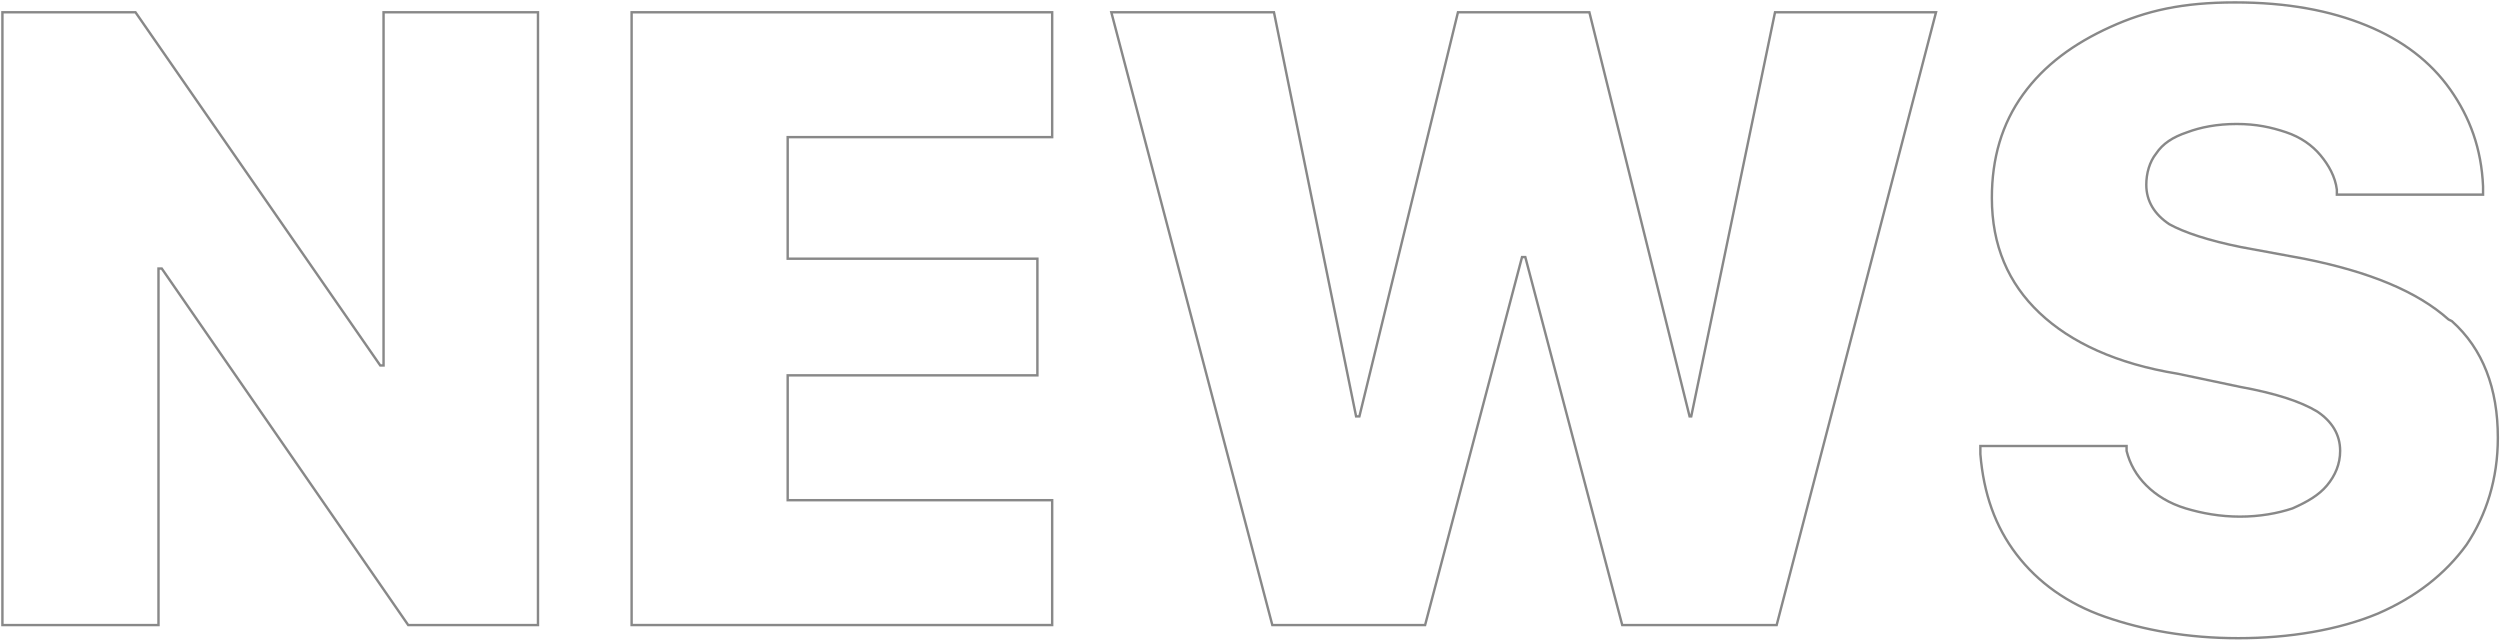 <svg width="1033" height="265" viewBox="0 0 1033 265" fill="none" xmlns="http://www.w3.org/2000/svg">
<path d="M158.484 151.017H157.127L55.984 5.073H1V258.269H65.487V110.967H66.845L168.666 258.269H222.293V5.073H158.484V151.017Z" stroke="#888888"/>
<path d="M260.983 258.269H434.759V206.68H325.47V155.09H428.65V106.894H325.47V56.662H434.759V5.073H260.983V258.269Z" stroke="#888888"/>
<path d="M698.818 172.06H698.139L656.732 5.073H602.427L561.698 172.06H560.341L526.4 5.073H459.198L525.721 258.269H588.851L628.901 106.216H630.258L670.308 258.269H734.116L799.961 5.073H733.438L698.818 172.06Z" stroke="#888888"/>
<path d="M1011.75 132.011C998.852 120.471 979.167 112.325 952.014 106.895L926.22 102.143C912.643 99.428 902.461 96.034 896.352 92.64C890.243 88.567 886.849 83.136 886.849 76.348C886.849 71.596 888.206 66.845 890.921 63.451C893.637 59.378 897.71 56.663 903.819 54.626C909.249 52.59 916.037 51.232 924.183 51.232C932.329 51.232 938.438 52.59 944.548 54.626C950.657 56.663 955.409 60.057 958.803 64.129C962.197 68.202 964.912 72.954 965.591 78.385V80.421H1026V77.027C1025.33 61.414 1020.57 48.517 1012.43 36.977C1004.28 25.437 992.743 16.613 977.809 10.503C962.875 4.394 945.226 1 923.504 1C901.782 1 886.849 4.394 871.915 11.182C856.981 17.97 844.762 26.795 835.938 39.013C827.113 51.232 823.04 65.487 823.04 81.779C823.04 101.464 829.828 117.077 842.726 129.295C855.623 141.514 874.63 150.339 899.746 154.411L925.541 159.842C940.475 162.557 950.657 165.951 957.445 170.024C963.554 174.097 966.948 179.527 966.948 186.316C966.948 191.746 964.912 196.498 961.518 200.571C958.124 204.643 953.372 207.359 947.263 210.074C941.153 212.11 933.687 213.468 925.541 213.468C917.395 213.468 909.928 212.11 903.14 210.074C896.352 208.038 890.921 204.643 886.849 200.571C882.776 196.498 880.06 191.746 878.703 186.316V184.279H818.289V187.673C819.646 203.965 824.398 217.541 833.222 229.081C842.047 240.62 854.266 249.445 869.878 254.876C885.491 260.306 903.819 263.7 924.862 263.7C945.905 263.7 966.27 260.306 982.561 253.518C998.174 246.73 1010.39 237.226 1019.22 225.008C1027.36 212.789 1032.11 197.855 1032.11 180.885C1032.11 160.521 1026 144.229 1013.11 132.689L1011.75 132.011Z" stroke="#888888"/>
</svg>
